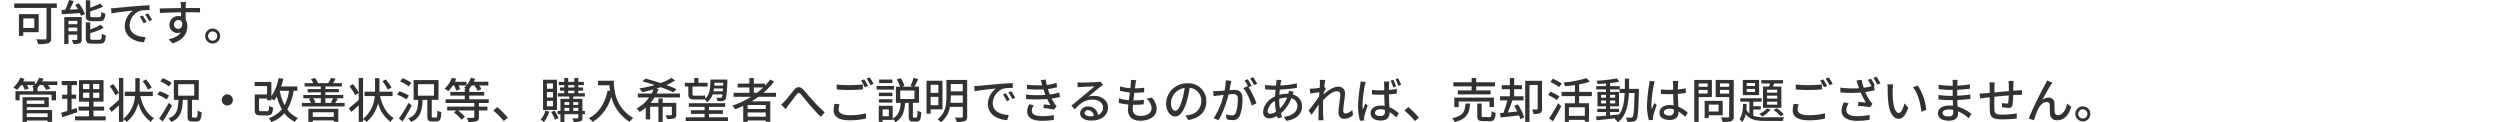 <svg xmlns="http://www.w3.org/2000/svg" width="835" height="40.84" viewBox="0 0 835 40.84">
<defs>
    <style>
      .cls-1 {
        fill: #323232;
        fill-rule: evenodd;
      }
    </style>
  </defs>
  <path class="cls-1" d="M349.457,6719.33v3.2h-3.683v-3.2h3.683Zm1.473,4.61v-6.02h-6.6v7.26h1.441v-1.24h5.156Zm6.053-9.6H342.764v1.49h10.761v10.07a0.38,0.38,0,0,1-.465.45c-0.384,0-1.713.02-2.93-.05a6.782,6.782,0,0,1,.624,1.6,11,11,0,0,0,3.411-.28,1.457,1.457,0,0,0,.913-1.68v-10.11h1.905v-1.49Zm14.255,5.92c1.361,0,1.794-.53,1.954-2.53a3.834,3.834,0,0,1-1.345-.54c-0.064,1.48-.16,1.74-0.737,1.74h-2.177c-0.673,0-.785-0.1-0.785-0.62v-1.33a34.988,34.988,0,0,0,4.291-1.55l-0.96-1.07a27.427,27.427,0,0,1-3.331,1.4v-2.49h-1.489v5.05c0,1.52.416,1.94,2.1,1.94h2.482Zm-10.376,3.37v-1.21h2.947v1.21h-2.947Zm2.947-3.48v1.13h-2.947v-1.13h2.947Zm1.473-1.25h-5.813v8.99h1.393v-3.12h2.947v1.52c0,0.19-.048.25-0.257,0.25-0.224.02-.88,0.02-1.553-0.01a5.737,5.737,0,0,1,.5,1.34,5.605,5.605,0,0,0,2.177-.24,1.256,1.256,0,0,0,.609-1.33v-7.4Zm-2.162-4.1a16.971,16.971,0,0,1,.913,1.47l-2.738.13c0.448-.88.928-1.9,1.329-2.86l-1.554-.35a21.6,21.6,0,0,1-1.329,3.28c-0.448.01-.848,0.03-1.217,0.04l0.129,1.43c1.633-.1,3.843-0.24,6.036-0.37,0.144,0.34.272,0.64,0.353,0.9l1.329-.55a14.716,14.716,0,0,0-2-3.6Zm5.845,11.68c-0.7,0-.833-0.1-0.833-0.64v-1.58a22.568,22.568,0,0,0,4.467-1.75l-0.96-1.08a18.448,18.448,0,0,1-3.507,1.6v-2.37h-1.473v5.2c0,1.48.432,1.92,2.113,1.92h2.579c1.409,0,1.825-.58,2-2.76a4.535,4.535,0,0,1-1.329-.56c-0.064,1.72-.176,2.02-0.8,2.02h-2.257Zm6.12-10.54,0.161,1.74c1.793-.38,5.524-0.77,7.141-0.93a6.429,6.429,0,0,0-2.722,5.2c0,3.52,3.283,5.2,6.421,5.36l0.577-1.71c-2.643-.11-5.365-1.09-5.365-4a5.3,5.3,0,0,1,3.539-4.81,15.3,15.3,0,0,1,3.123-.23v-1.61c-1.1.03-2.707,0.13-4.42,0.27-2.946.26-5.8,0.53-6.965,0.64C376.254,6715.89,375.694,6715.92,375.085,6715.94Zm10.569,2.4-0.961.41a15.554,15.554,0,0,1,1.281,2.24l0.993-.44A21.485,21.485,0,0,0,385.654,6718.34Zm1.777-.69-0.961.43a14.853,14.853,0,0,1,1.345,2.21l0.977-.46A21.736,21.736,0,0,0,387.431,6717.65Zm12.7-3.76h-1.841c0.032,0.16.08,0.66,0.128,1.17,0.016,0.19.016,0.46,0.032,0.82-2.29.03-5.268,0.11-7.078,0.14l0.048,1.53c1.986-.12,4.612-0.22,7.046-0.25,0,0.46.016,0.94,0.016,1.36a3.206,3.206,0,0,0-.9-0.11,2.891,2.891,0,0,0-2.978,2.88,2.672,2.672,0,0,0,2.69,2.78,2.511,2.511,0,0,0,1.121-.24c-0.769,1.23-2.242,1.93-4.131,2.35l1.361,1.34c3.8-1.1,4.931-3.61,4.931-5.74a3.972,3.972,0,0,0-.56-2.13c0-.72,0-1.64-0.016-2.51,2.322,0,3.843.03,4.788,0.08l0.032-1.5h-4.8c0-.32,0-0.61.016-0.8A9.45,9.45,0,0,1,400.133,6713.89Zm-4.019,7.5a1.439,1.439,0,0,1,1.457-1.5,1.318,1.318,0,0,1,1.249.77c0.208,1.5-.416,2.16-1.249,2.16A1.41,1.41,0,0,1,396.114,6721.39Zm12.91,1.33a2.505,2.505,0,1,0,0,5.01A2.505,2.505,0,0,0,409.024,6722.72Zm0,4.05a1.535,1.535,0,1,1,1.537-1.54A1.539,1.539,0,0,1,409.024,6726.77Zm-55.115,24.27v1.26h-6.966v-1.26h6.966Zm-1.105-4.29v1.14h-5.861v-1.14H352.8Zm-5.861,2.24h7.35v-3.34h-8.759v8.29h1.409v-0.5h6.966v0.46H355.4v-3.98h-8.455v-0.93Zm10.2-8.6h-5.06a8.775,8.775,0,0,0,.449-0.9l-1.441-.35a7.11,7.11,0,0,1-1.458,2.26v-1.01h-3.891c0.161-.29.305-0.59,0.433-0.88l-1.393-.37a8.8,8.8,0,0,1-2.322,3.26,9.308,9.308,0,0,1,1.217.82,9.71,9.71,0,0,0,1.329-1.62h0.5a9.928,9.928,0,0,1,.753,1.59l1.329-.4a9.082,9.082,0,0,0-.577-1.19h2.418a6.608,6.608,0,0,1-.752.63c0.144,0.06.32,0.16,0.512,0.25h-0.08v1.17h-5.941v3.06h1.393v-1.89h10.681v1.89H356.7v-3.06H350.53v-1.17H350.5a8,8,0,0,0,.769-0.88H352.4a7.843,7.843,0,0,1,1.008,1.62l1.394-.42a8.168,8.168,0,0,0-.769-1.2h3.106v-1.21Zm6.441,8.86c-0.544.19-1.12,0.37-1.665,0.54v-3.61h1.521v-1.38h-1.521v-3.18H363.7v-1.38H358.6v1.38h1.89v3.18h-1.729v1.38h1.729v4.06c-0.769.24-1.473,0.43-2.05,0.59l0.353,1.52c1.441-.46,3.3-1.09,5.044-1.69Zm2.162-5.1h2.1v1.74h-2.1v-1.74Zm0-2.93h2.1v1.73h-2.1v-1.73Zm5.412,1.73h-2.049v-1.73h2.049v1.73Zm0,2.94h-2.049v-1.74h2.049v1.74Zm-1.921,6.16v-1.91h3.555v-1.34h-3.555v-1.65h3.346v-7.19h-8.2v7.19h3.331v1.65h-3.475v1.34h3.475v1.91h-4.644v1.36H373.3v-1.36h-4.067Zm19.443-9.63a21,21,0,0,0-1.889-2.72l-1.121.62a19.636,19.636,0,0,1,1.793,2.83Zm0.368,2.85v-1.46h-4.4c0.016-.24.016-0.46,0.016-0.69v-3.84h-1.473v3.84c0,0.23,0,.45-0.016.69h-3.507v1.46h3.427a10.966,10.966,0,0,1-3.907,7.63v-13.68h-1.457v4.94a18.18,18.18,0,0,0-1.938-2.88l-1.153.69a18.413,18.413,0,0,1,1.89,3.02l1.2-.76v2.32c-1.2,1.08-2.45,2.16-3.283,2.8l0.817,1.24c0.752-.64,1.617-1.44,2.466-2.22v5.52h1.457v-0.91a7.231,7.231,0,0,1,1.169.92,11.664,11.664,0,0,0,3.843-6.22,11.367,11.367,0,0,0,4.163,6.21,5.436,5.436,0,0,1,1.089-1.25c-2.37-1.36-3.827-4.11-4.6-7.37h4.195Zm6.249-4.42a10.92,10.92,0,0,0-2.946-1.53l-0.817,1.1a11.089,11.089,0,0,1,2.9,1.65Zm-0.816,4.29a12.823,12.823,0,0,0-3.171-1.47l-0.784,1.13a12.886,12.886,0,0,1,3.138,1.6Zm-0.112,2.4a50.05,50.05,0,0,1-3.219,5.26l1.249,0.93c1.009-1.54,2.13-3.52,3.058-5.28Zm3.138-6.22h5.364v3.83h-5.364v-3.83Zm5.028,11.13c-0.336,0-.4-0.08-0.4-0.59v-5.31h2.257v-6.61h-8.326v6.61H397.6c-0.128,3.13-.48,5.08-3.314,6.19a3.728,3.728,0,0,1,.88,1.2c3.2-1.35,3.731-3.75,3.907-7.39h1.57v5.32c0,1.44.3,1.89,1.633,1.89H403.7c1.137,0,1.5-.66,1.649-3.07a4.4,4.4,0,0,1-1.329-.58c-0.048,1.99-.112,2.34-0.464,2.34h-1.025Zm11.389-7.73a1.855,1.855,0,1,0,1.857,1.86A1.858,1.858,0,0,0,413.924,6744.72Zm20.612-1.21a14.973,14.973,0,0,1-1.489,4.8,17.766,17.766,0,0,1-1.6-4.8h3.09Zm2.786,0v-1.43H431.91a24.818,24.818,0,0,0,.7-2.56l-1.554-.28a15.111,15.111,0,0,1-2.417,6.07v-4.76h-5.573v1.39H427.2v2.81h-4.131v5c0,1.56.432,1.98,1.986,1.98h2.273c1.33,0,1.73-.55,1.906-2.61a4.288,4.288,0,0,1-1.329-.57c-0.064,1.53-.16,1.77-0.7,1.77h-1.969c-0.609,0-.721-0.08-0.721-0.59v-3.63h2.69v0.57h1.442v-0.54a8.307,8.307,0,0,1,.88.66,9.176,9.176,0,0,0,.945-1.38,17.916,17.916,0,0,0,1.665,4.29,9.609,9.609,0,0,1-4.387,2.96,7.086,7.086,0,0,1,.913,1.32,11.089,11.089,0,0,0,4.323-2.97,9.252,9.252,0,0,0,3.523,2.88,5.8,5.8,0,0,1,1.008-1.3,8.289,8.289,0,0,1-3.57-2.86,16.76,16.76,0,0,0,2.113-6.22h1.265Zm12.158,7.18v1.53h-7.014v-1.53h7.014Zm-8.487,3.21h1.473v-0.49h7.014v0.45H451v-4.32H440.993v4.36Zm4.163-7.88v1.55h-2.305l0.528-.14a6.208,6.208,0,0,0-.785-1.41h2.562Zm4.116,0a12.849,12.849,0,0,1-.8,1.44l0.609,0.11h-2.4v-1.55h2.594Zm0.688,1.55c0.256-.37.561-0.85,0.881-1.38l-0.929-.17h2.754v-1.11h-5.988v-0.89h4.515v-1.09h-4.515v-0.86h5.508v-1.11h-2.994a16,16,0,0,0,.912-1.45l-1.553-.31a12.279,12.279,0,0,1-.9,1.75l0.081,0.01h-3.811l0.256-.08a6.217,6.217,0,0,0-.977-1.64l-1.345.36a7.262,7.262,0,0,1,.768,1.36h-2.882v1.11h5.412v0.86h-4.4v1.09h4.4v0.89h-5.844v1.11h2.706l-0.881.21a5.71,5.71,0,0,1,.737,1.34h-3.058v1.18h14.3v-1.18H449.96Zm18.8-5.15a21,21,0,0,0-1.889-2.72l-1.121.62a19.636,19.636,0,0,1,1.793,2.83Zm0.368,2.85v-1.46h-4.4c0.016-.24.016-0.46,0.016-0.69v-3.84h-1.473v3.84c0,0.23,0,.45-0.016.69h-3.507v1.46h3.427a10.97,10.97,0,0,1-3.907,7.63v-13.68H457.81v4.94a18.17,18.17,0,0,0-1.937-2.88l-1.153.69a18.334,18.334,0,0,1,1.889,3.02l1.2-.76v2.32c-1.2,1.08-2.45,2.16-3.282,2.8l0.816,1.24c0.753-.64,1.618-1.44,2.466-2.22v5.52h1.458v-0.91a7.177,7.177,0,0,1,1.168.92,11.66,11.66,0,0,0,3.844-6.22,11.367,11.367,0,0,0,4.163,6.21,5.436,5.436,0,0,1,1.089-1.25c-2.37-1.36-3.827-4.11-4.6-7.37h4.195Zm6.249-4.42a10.92,10.92,0,0,0-2.946-1.53l-0.817,1.1a11.089,11.089,0,0,1,2.9,1.65Zm-0.816,4.29a12.823,12.823,0,0,0-3.171-1.47l-0.785,1.13a12.894,12.894,0,0,1,3.139,1.6Zm-0.113,2.4a49.889,49.889,0,0,1-3.218,5.26l1.249,0.93c1.009-1.54,2.13-3.52,3.058-5.28Zm3.139-6.22h5.364v3.83H477.59v-3.83Zm5.028,11.13c-0.336,0-.4-0.08-0.4-0.59v-5.31h2.257v-6.61h-8.326v6.61h1.537c-0.128,3.13-.48,5.08-3.315,6.19a3.717,3.717,0,0,1,.881,1.2c3.2-1.35,3.731-3.75,3.907-7.39h1.569v5.32c0,1.44.305,1.89,1.634,1.89h1.425c1.137,0,1.5-.66,1.649-3.07a4.4,4.4,0,0,1-1.329-.58c-0.048,1.99-.112,2.34-0.464,2.34h-1.025Zm18.627-4.85v-1.26h-6.486v-1.22h5v-1.23h-5v-0.96h-0.1a10.154,10.154,0,0,0,.913-1.2h0.881a10.46,10.46,0,0,1,1.073,1.79l1.281-.53a9.234,9.234,0,0,0-.753-1.26h3.058v-1.23h-4.835c0.16-.34.3-0.66,0.432-1.01l-1.441-.33a8.018,8.018,0,0,1-1.441,2.52v-1.18h-3.875a10.35,10.35,0,0,0,.448-0.98l-1.425-.36a9.748,9.748,0,0,1-2.466,3.63,8.6,8.6,0,0,1,1.233.84,11.667,11.667,0,0,0,1.5-1.9H489.7a12.585,12.585,0,0,1,.7,1.74l1.281-.49a9.767,9.767,0,0,0-.512-1.25h2.61a5.178,5.178,0,0,1-.8.8c0.176,0.1.4,0.24,0.625,0.4h-0.385v0.96H488.4v1.23h4.82v1.22h-6.4v1.26h9.592v1.2h-9.063v1.28h3.09l-0.865.66a11.7,11.7,0,0,1,2.546,2.44l1.153-.94a10.339,10.339,0,0,0-2.354-2.16h5.493v2.18c0,0.22-.064.27-0.353,0.28-0.272.02-1.216,0.02-2.177-.01a5.43,5.43,0,0,1,.544,1.39,8.83,8.83,0,0,0,2.738-.24,1.208,1.208,0,0,0,.785-1.39v-2.21h2.85v-1.28h-2.85v-1.2h3.3Zm5.015,6.03,1.362-1.15a29.211,29.211,0,0,0-3.539-3.53l-1.313,1.15A28.939,28.939,0,0,1,506.26,6753.63Zm16.433-10.81h-2.017v-1.78h2.017v1.78Zm0,2.94h-2.017v-1.81h2.017v1.81Zm0,2.95h-2.017v-1.83h2.017v1.83Zm1.345-8.88h-4.659v10.08h4.659v-10.08Zm-3.875,10.31a7.106,7.106,0,0,1-1.617,3.03,8.059,8.059,0,0,1,1.121.77,10.29,10.29,0,0,0,1.809-3.48Zm1.938,0.47a13.285,13.285,0,0,1,1.281,2.59l1.169-.56a14.6,14.6,0,0,0-1.329-2.51Zm7.35-.37v-1.02h1.7v1.02h-1.7Zm-2.931-1.02h1.618v1.02H526.52v-1.02Zm1.618-1.92v0.94H526.52v-0.94h1.618Zm3.01,0v0.94h-1.7v-0.94h1.7Zm-3.363-3.83h2.05v0.85h-2.05v-0.85Zm0-1.83h2.05v0.78h-2.05v-0.78Zm5.589,8.6h-0.849v-4.05h-3.074v-0.76h3.891v-1.11h-2.178v-0.85h1.585v-1.05h-1.585v-0.78h1.842v-1.11h-1.842v-1.29h-1.329v1.29h-2.05v-1.29h-1.313v1.29h-1.841v1.11h1.841v0.78h-1.441v1.05h1.441v0.85h-2.161v1.11h3.827v0.76h-2.947v4.05h-0.944v1.09h0.944v2.61h1.329v-2.61h4.628v1.13c0,0.2-.048.26-0.272,0.26a16.594,16.594,0,0,1-1.682-.02,4.5,4.5,0,0,1,.4,1.2,6.942,6.942,0,0,0,2.322-.2,1.112,1.112,0,0,0,.608-1.22v-1.15h0.849v-1.09Zm4.375-10.08v1.51h3.811a17.722,17.722,0,0,0,.208,1.9l-0.816-.14c-0.929,4.33-2.867,7.48-6.309,9.26a10.733,10.733,0,0,1,1.377,1.2,14.139,14.139,0,0,0,6.149-8.43,13.6,13.6,0,0,0,6.133,8.4,7.636,7.636,0,0,1,1.2-1.27c-6.1-3.6-6.469-9.53-6.469-12.43h-5.284Zm27.37,5.59v-1.32h-7.782c0.224-.46.448-0.96,0.656-1.44l-0.752-.2c0.48-.16.992-0.31,1.457-0.48a39.284,39.284,0,0,1,4.163,1.72l1.137-1.05a35.029,35.029,0,0,0-3.443-1.38,19.268,19.268,0,0,0,2.946-1.56l-1.249-.84a16.494,16.494,0,0,1-3.6,1.73c-1.73-.56-3.523-1.09-5.06-1.47l-1.025.9c1.281,0.33,2.706.76,4.1,1.24a39.612,39.612,0,0,1-5.124,1.11,8.2,8.2,0,0,1,1.009,1.26c1.217-.26,2.482-0.56,3.731-0.91a9.437,9.437,0,0,1-.641,1.37h-4.6v1.32h3.747a12.013,12.013,0,0,1-4.148,3.69,10.93,10.93,0,0,1,.993,1.14,13.578,13.578,0,0,0,2.05-1.44v3.92h1.473v-4.23H557.9v5.09h1.441v-5.09H562.4v2.58c0,0.21-.08.25-0.305,0.27-0.208,0-.992,0-1.793-0.03a5.261,5.261,0,0,1,.48,1.28,6.746,6.746,0,0,0,2.434-.23,1.12,1.12,0,0,0,.657-1.28v-3.88h-4.532v-1.46H557.9v1.46h-2.626a16.309,16.309,0,0,0,1.3-1.79h8.551Zm14.447-4.9-0.032.93h-2.962q0.024-.45.048-0.93h2.946Zm-3.266,2.85c0.064-.31.112-0.63,0.16-0.95h3.026c-0.032.36-.048,0.68-0.064,0.95H576.3Zm-8.391.78c0,1.43.384,1.94,1.889,1.94h2.482c0.4,0,.8-0.02,1.105-0.05a3.692,3.692,0,0,1,.785.94,4.975,4.975,0,0,0,1.841-2.59h3.3a2.26,2.26,0,0,1-.24.96,0.477,0.477,0,0,1-.481.19c-0.224,0-.752,0-1.329-0.04a2.818,2.818,0,0,1,.353,1.13,12.144,12.144,0,0,0,1.633-.01,1.411,1.411,0,0,0,1.009-.5c0.384-.51.528-1.98,0.688-6.11v-0.58h-5.636c-0.064,2.85-.224,5.01-1.7,6.31-0.048-.32-0.08-0.74-0.112-1.01a9.657,9.657,0,0,1-1.249.08H569.8c-0.416,0-.512-0.15-0.512-0.63v-2.41h5.06v-1.26h-3.058v-1.59h-1.41v1.59h-3.122v1.26h1.153v2.38Zm6.9,7.87v-1.13h4.644V6750H574.81v-1.12h5.413v-1.23H568.085v1.23h5.236V6750h-4.563v1.22h4.563v1.13h-6.277v1.25h14.091v-1.25H574.81Zm14.976-8.16v-1.79h3.139a21.959,21.959,0,0,1-2.1,1.79h-1.041Zm3.971,5.4H587.72v-1.33h6.037v1.33Zm-6.037,2.57v-1.41h6.037v1.41H587.72Zm9.48-6.64v-1.33h-4.2a22.833,22.833,0,0,0,3.538-3.77l-1.281-.67a16.936,16.936,0,0,1-1.745,2.06v-0.7h-3.731v-1.87h-1.473v1.87h-3.907v1.29h3.907v1.79h-5.3v1.33h5.86a28.75,28.75,0,0,1-6.261,2.95,7.707,7.707,0,0,1,.913,1.23c0.913-.35,1.826-0.74,2.722-1.15v5.37h1.473v-0.5h6.037v0.44h1.537v-6.83h-6.212c0.768-.48,1.521-0.96,2.241-1.51H597.2Zm1.685,2.58,1.5,1.55c0.273-.37.641-0.88,0.977-1.36,0.769-.94,2-2.64,2.706-3.52,0.513-.62.817-0.74,1.441-0.05,0.753,0.85,1.954,2.39,2.979,3.55,1.057,1.24,2.482,2.82,3.667,3.94l1.3-1.49c-1.473-1.31-2.979-2.89-3.971-3.98-0.993-1.06-2.242-2.67-3.251-3.68-1.105-1.1-2.034-.98-3.042.19-0.977,1.15-2.258,2.9-3.075,3.71A9.4,9.4,0,0,1,598.885,6748.1Zm18.579-6.67v1.64c1.281,0.12,2.658.18,4.291,0.18,1.5,0,3.347-.1,4.452-0.19v-1.66c-1.185.12-2.9,0.22-4.452,0.22A40.447,40.447,0,0,1,617.464,6741.43Zm0.945,6.59-1.65-.16a9.745,9.745,0,0,0-.32,2.25c0,2.1,1.858,3.25,5.3,3.25a23.818,23.818,0,0,0,5.493-.56l-0.016-1.76a21.475,21.475,0,0,1-5.525.62c-2.466,0-3.587-.78-3.587-1.91A6.111,6.111,0,0,1,618.409,6748.02Zm8.23-8.32-1.041.43a16.647,16.647,0,0,1,1.281,2.22l1.057-.46A24.221,24.221,0,0,0,626.639,6739.7Zm1.826-.67-1.025.43a16.616,16.616,0,0,1,1.313,2.21l1.041-.47C629.489,6740.63,628.881,6739.62,628.465,6739.03Zm7.593,0.73h-4.419v1.17h4.419v-1.17Zm0.561,2.16H630.79v1.19h5.829v-1.19Zm-0.561,2.23h-4.515v1.15h4.515v-1.15Zm-4.515,3.32h4.515v-1.15h-4.515v1.15Zm7.142-4.03h4.755v2.82h-4.755v-2.82Zm-3.811,8.59h-2.082v-2.3h2.082v2.3Zm8.358,0.45c-0.288,0-.32-0.06-0.32-0.51v-4.43h2.049v-5.41h-1.537c0.385-.65.833-1.61,1.249-2.51l-1.537-.42a15.978,15.978,0,0,1-1.041,2.66l0.9,0.27h-3.731l0.817-.29a11.194,11.194,0,0,0-1.233-2.54l-1.313.43a11.945,11.945,0,0,1,1.1,2.4h-1.393v5.41h1.586c-0.16,2.21-.561,4.12-2.658,5.24v-4.25h-4.66v5.37h1.281v-0.68h3.379v-0.32a3.684,3.684,0,0,1,.88,1.1c2.482-1.39,3.043-3.71,3.283-6.46H641.5v4.44c0,1.36.272,1.81,1.489,1.81h1.2c1.057,0,1.409-.64,1.521-3.12a3.759,3.759,0,0,1-1.265-.57c-0.032,2.06-.1,2.38-0.416,2.38h-0.8Zm8.187-10.96v2.69h-2.578v-2.69h2.578Zm-2.578,6.82v-2.8h2.578v2.8h-2.578Zm3.955,1.37v-9.55h-5.333v10.99h1.378v-1.44H652.8Zm2.69-2.19c0.064-.67.08-1.33,0.08-1.93v-0.53h4v2.46h-4.083Zm4.083-6.25v2.43h-4v-2.43h4Zm1.473-1.38h-6.933v5.68c0,2.45-.273,5.44-2.947,7.44a5.306,5.306,0,0,1,1.105,1.02,8.123,8.123,0,0,0,3.011-5.15h4.291v3.2a0.329,0.329,0,0,1-.384.38c-0.289,0-1.265.02-2.226-.01a5.6,5.6,0,0,1,.544,1.44,8.023,8.023,0,0,0,2.786-.27,1.4,1.4,0,0,0,.753-1.52v-12.21Zm2.342,2.05,0.16,1.74c1.793-.38,5.524-0.77,7.142-0.93a6.43,6.43,0,0,0-2.723,5.2c0,3.52,3.283,5.2,6.422,5.36l0.576-1.71c-2.642-.11-5.364-1.09-5.364-4a5.3,5.3,0,0,1,3.539-4.81,15.288,15.288,0,0,1,3.122-.23v-1.61c-1.105.03-2.706,0.13-4.419,0.27-2.947.26-5.8,0.53-6.966,0.64C664.553,6741.89,663.992,6741.92,663.384,6741.94Zm10.568,2.4-0.961.41a15.46,15.46,0,0,1,1.281,2.24l0.993-.44A21.307,21.307,0,0,0,673.952,6744.34Zm1.778-.69-0.961.43a14.938,14.938,0,0,1,1.345,2.21l0.977-.46A21.919,21.919,0,0,0,675.73,6743.65Zm10.348-2.11c0.016,0.05.032,0.1,0.048,0.14a33.511,33.511,0,0,1-5.156-.2l0.1,1.45a38.3,38.3,0,0,0,5.46.13c0.112,0.33.224,0.7,0.368,1.12,0.08,0.22.176,0.46,0.273,0.7a36.816,36.816,0,0,1-6.5-.09l0.081,1.48a51.148,51.148,0,0,0,7.013,0,16.261,16.261,0,0,0,1.089,2.02c-0.5-.05-1.457-0.14-2.226-0.22l-0.128,1.21a34.26,34.26,0,0,1,3.619.5l0.8-1.19a4.1,4.1,0,0,1-.656-0.75,15.513,15.513,0,0,1-.993-1.74,28.191,28.191,0,0,0,2.77-.53l-0.256-1.5a17.648,17.648,0,0,1-3.138.67c-0.112-.31-0.224-0.59-0.321-0.87s-0.208-.6-0.32-0.94a22.492,22.492,0,0,0,3.075-.62l-0.209-1.46a16.955,16.955,0,0,1-3.234.72,14.716,14.716,0,0,1-.336-1.81l-1.714.2C685.773,6740.48,685.934,6741.03,686.078,6741.54Zm-2.754,6.8-1.57-.31a4.84,4.84,0,0,0-.672,2.4c0.032,2.16,1.889,3.11,5.06,3.11a26.1,26.1,0,0,0,3.811-.29l0.08-1.62a18.941,18.941,0,0,1-3.907.35c-2.338,0-3.491-.59-3.491-1.85A3.045,3.045,0,0,1,683.324,6748.34Zm16.913,2.54a1.063,1.063,0,0,1,1.169-.91,1.961,1.961,0,0,1,1.889,1.98,8.177,8.177,0,0,1-1.137.07C701.021,6752.02,700.237,6751.58,700.237,6750.88Zm-2.338-10.19,0.048,1.65c0.368-.05.785-0.08,1.185-0.1,0.833-.05,3.6-0.17,4.451-0.2-0.8.7-2.658,2.23-3.554,2.97-0.945.78-2.947,2.46-4.2,3.49l1.169,1.18c1.89-2.01,3.4-3.21,5.957-3.21,2,0,3.475,1.08,3.475,2.59a2.6,2.6,0,0,1-1.7,2.51,3.159,3.159,0,0,0-3.33-2.8,2.431,2.431,0,0,0-2.642,2.25c0,1.46,1.473,2.44,3.683,2.44,3.6,0,5.636-1.83,5.636-4.37,0-2.24-1.986-3.89-4.66-3.89a6.7,6.7,0,0,0-1.921.27c1.137-.92,3.106-2.59,3.923-3.2,0.336-.25.672-0.47,1.009-0.68l-0.881-1.15a5.33,5.33,0,0,1-1.025.14c-0.865.08-4.515,0.18-5.348,0.18A11.192,11.192,0,0,1,697.9,6740.69Zm19.6-.72-1.793-.09a6.732,6.732,0,0,1-.016,1.26c-0.032.42-.08,0.93-0.16,1.5a15.849,15.849,0,0,1-3.411-.6l-0.08,1.47a21.484,21.484,0,0,0,3.331.56c-0.112.84-.224,1.74-0.337,2.59a13.653,13.653,0,0,1-3.282-.64l-0.08,1.53a17.493,17.493,0,0,0,3.2.55c-0.064.72-.112,1.33-0.112,1.74,0,2.66,1.778,3.66,4.1,3.66,3.315,0,5.461-1.56,5.461-3.96a5.562,5.562,0,0,0-1.6-3.76l-1.777.37a4.379,4.379,0,0,1,1.7,3.2c0,1.5-1.409,2.54-3.747,2.54-1.713,0-2.562-.85-2.562-2.3,0-.34.032-0.84,0.08-1.4h0.609a29.014,29.014,0,0,0,2.994-.16l0.048-1.5a26.308,26.308,0,0,1-3.282.19h-0.224c0.1-.83.208-1.74,0.32-2.57h0.032c1.313,0,2.226-.07,3.218-0.16l0.048-1.51a21.089,21.089,0,0,1-3.106.21c0.08-.61.144-1.1,0.192-1.45C717.326,6740.85,717.39,6740.47,717.5,6739.97Zm23.415,7.07a5.926,5.926,0,0,0-6.277-6.03,6.938,6.938,0,0,0-7.158,6.66c0,2.67,1.457,4.43,3.043,4.43s2.914-1.81,3.875-5.07a32.091,32.091,0,0,0,.96-4.5,4.249,4.249,0,0,1,3.875,4.46,4.611,4.611,0,0,1-3.875,4.55,11.194,11.194,0,0,1-1.425.22l0.945,1.5C738.771,6752.7,740.917,6750.4,740.917,6747.04Zm-11.818.47a5.356,5.356,0,0,1,4.564-4.95,25.256,25.256,0,0,1-.881,4.13c-0.736,2.46-1.489,3.5-2.209,3.5C729.884,6750.19,729.1,6749.35,729.1,6747.51Zm20.18-7.31-1.873-.2a17.929,17.929,0,0,1-.384,3.44c-0.9.08-1.762,0.15-2.274,0.16-0.545.02-1.025,0.03-1.553,0l0.16,1.73c0.432-.08,1.185-0.18,1.585-0.22,0.368-.05,1.025-0.13,1.745-0.21a24.987,24.987,0,0,1-3.314,7.79l1.649,0.65a33.4,33.4,0,0,0,3.315-8.6,13.344,13.344,0,0,1,1.457-.1,1.357,1.357,0,0,1,1.633,1.62,13.162,13.162,0,0,1-.7,4.7,1.282,1.282,0,0,1-1.313.75,8.565,8.565,0,0,1-1.969-.32l0.272,1.67a9.393,9.393,0,0,0,1.906.24,2.4,2.4,0,0,0,2.465-1.41,15.5,15.5,0,0,0,.913-5.81c0-2.24-1.185-2.86-2.722-2.86-0.368,0-.961.03-1.617,0.09,0.144-.75.288-1.51,0.384-2.01C749.119,6740.95,749.2,6740.53,749.279,6740.2Zm7.3-1.22-1.041.43a16.082,16.082,0,0,1,1.329,2.21l1.041-.46A24.037,24.037,0,0,0,756.581,6738.98Zm-1.825.67-1.041.43a14.46,14.46,0,0,1,1.137,1.96,0.87,0.87,0,0,0-.064-0.1l-1.49.65a18.575,18.575,0,0,1,2.787,5.86l1.585-.75a27.848,27.848,0,0,0-2.642-5.41l1.025-.43A24.782,24.782,0,0,0,754.756,6739.65ZM766,6739.91l-1.649-.05c0,0.22-.016.56-0.048,0.85-0.032.32-.08,0.67-0.112,1.07H763.31a21.813,21.813,0,0,1-2.786-.21l0.048,1.49c0.689,0.03,1.938.11,2.69,0.11h0.785c-0.064.69-.128,1.44-0.16,2.18-2.226,1.04-3.987,3.16-3.987,5.23a1.924,1.924,0,0,0,2.017,2.14,5.447,5.447,0,0,0,2.61-.77c0.08,0.29.16,0.55,0.24,0.79l1.458-.44c-0.129-.4-0.273-0.81-0.385-1.26a12.574,12.574,0,0,0,3.475-5.04,2.651,2.651,0,0,1,2.034,2.53c0,1.84-1.57,3.36-4.548,3.69l0.865,1.33c3.811-.59,5.236-2.67,5.236-4.96a4.045,4.045,0,0,0-3.155-3.84c0.112-.28.241-0.68,0.337-0.89l-1.57-.39a7.907,7.907,0,0,1-.192,1.04c-0.144-.01-0.3-0.01-0.464-0.01a10.573,10.573,0,0,0-2.562.35c0.048-.59.1-1.18,0.144-1.73a47.036,47.036,0,0,0,5.732-.59l-0.016-1.49a29.276,29.276,0,0,1-5.54.69c0.064-.38.128-0.75,0.192-1.05A6.766,6.766,0,0,1,766,6739.91Zm-0.752,6.7v-0.38a7.367,7.367,0,0,1,2.546-.45h0.112a10.507,10.507,0,0,1-2.418,3.65A17.1,17.1,0,0,1,765.248,6746.61Zm-3.843,3.68a4.624,4.624,0,0,1,2.434-3.42,20.737,20.737,0,0,0,.352,3.61,3.767,3.767,0,0,1-1.938.7A0.766,0.766,0,0,1,761.405,6750.29Zm17.441-9.15c0,0.18-.032.7-0.08,1.39-0.768.11-1.6,0.21-2.1,0.24-0.465.03-.8,0.03-1.2,0.02l0.16,1.63c0.961-.13,2.29-0.31,3.042-0.4-0.032.46-.064,0.93-0.1,1.39-0.864,1.3-2.61,3.6-3.49,4.72l0.992,1.39c0.673-.93,1.618-2.3,2.37-3.41-0.048,1.78-.048,2.69-0.064,4.19,0,0.26-.016.72-0.048,1.06h1.729c-0.032-.34-0.064-0.8-0.08-1.09-0.1-1.45-.08-2.59-0.08-3.98,0-.5.016-1.06,0.048-1.63,1.393-1.51,3.235-3.01,4.484-3.01a1.1,1.1,0,0,1,1.217,1.26c0,1.51-.593,4.02-0.593,5.78,0,1.42.753,2.19,1.874,2.19a4.223,4.223,0,0,0,2.978-1.28l-0.24-1.74a3.472,3.472,0,0,1-2.274,1.24,0.749,0.749,0,0,1-.736-0.86c0-1.65.576-4.22,0.576-5.84a2.1,2.1,0,0,0-2.354-2.25c-1.585,0-3.555,1.44-4.82,2.57,0.032-.24.048-0.46,0.065-0.69,0.256-.4.56-0.86,0.752-1.15l-0.528-.67-0.048.02c0.128-1.06.256-1.91,0.336-2.32l-1.858-.07A8.982,8.982,0,0,1,778.846,6741.14Zm18.4,9.71c0-.71.737-1.17,1.809-1.17a4.977,4.977,0,0,1,1.49.23v0.43a1.361,1.361,0,0,1-1.554,1.61C797.969,6751.95,797.249,6751.58,797.249,6750.85Zm4.8-10.43h-1.81a7.672,7.672,0,0,1,.08,1.02c0,0.4.016,1.09,0.016,1.89-0.448.02-.912,0.03-1.361,0.03a27.408,27.408,0,0,1-2.738-.14v1.5c0.945,0.07,1.81.11,2.738,0.11,0.449,0,.913-0.01,1.361-0.03,0.032,1.25.1,2.64,0.144,3.76a6.637,6.637,0,0,0-1.3-.11c-2.145,0-3.41,1.09-3.41,2.56,0,1.53,1.265,2.43,3.442,2.43,2.226,0,2.931-1.26,2.931-2.74v-0.06a15.024,15.024,0,0,1,2.21,1.76l0.864-1.34a10.719,10.719,0,0,0-3.138-2.07c-0.064-1.21-.16-2.67-0.192-4.27,0.928-.06,1.825-0.17,2.658-0.3v-1.55a24.89,24.89,0,0,1-2.658.36c0.016-.73.032-1.42,0.048-1.82A6.946,6.946,0,0,1,802.053,6740.42Zm-7.862.14-1.762-.16a11.536,11.536,0,0,1-.128,1.33,49.146,49.146,0,0,0-.705,6.7,19.277,19.277,0,0,0,.625,5.09l1.409-.1c-0.016-.2-0.016-0.44-0.032-0.6a4.058,4.058,0,0,1,.08-0.74c0.16-.82.737-2.45,1.153-3.66l-0.8-.63c-0.256.61-.592,1.4-0.832,2.05a12.378,12.378,0,0,1-.112-1.71,40.259,40.259,0,0,1,.768-6.33A11.648,11.648,0,0,1,794.191,6740.56Zm9.207-.7-0.913.27a19.587,19.587,0,0,1,.865,2.26l0.96-.32A17.692,17.692,0,0,0,803.4,6739.86Zm1.633-.51-0.929.3a15.388,15.388,0,0,1,.913,2.21l0.945-.3A22.455,22.455,0,0,0,805.031,6739.35Zm5.544,14.28,1.361-1.15a29.131,29.131,0,0,0-3.538-3.53l-1.313,1.15A28.939,28.939,0,0,1,810.575,6753.63Zm18.947-10.24h-4.611v1.32h10.968v-1.32h-4.82v-1.35h6.261v-1.38h-6.261v-1.41h-1.537v1.41h-6.1v1.38h6.1v1.35Zm7.462,5.57v-3.18H823.742v3.18H825.2v-1.85h10.28v1.85h1.5Zm-9.5-1.18c-0.209,2.64-.737,4.12-4.452,4.89a3.943,3.943,0,0,1,.817,1.28c4.147-1.01,4.916-2.94,5.172-6.17h-1.537Zm6.116,4.52c-0.608,0-.72-0.06-0.72-0.52v-4H831.4v4.01c0,1.44.4,1.87,2.017,1.87h2.21c1.361,0,1.761-.56,1.922-2.76a4.142,4.142,0,0,1-1.346-.56c-0.048,1.72-.16,1.96-0.72,1.96h-1.874Zm10.156-3.75c0.353,0.57.705,1.23,1.025,1.88-1.089.11-2.161,0.23-3.154,0.32,0.512-1.2,1.057-2.72,1.521-4.03h3.731v-1.37h-3.139v-2.36h2.61v-1.35h-2.61v-2.4H842.3v2.4H839.6v1.35H842.3v2.36h-3.282v1.37h2.45a31.323,31.323,0,0,1-1.345,4.16c-0.4.03-.785,0.06-1.121,0.1l0.208,1.45c1.7-.19,3.939-0.43,6.149-0.7,0.176,0.45.336,0.88,0.432,1.23l1.313-.56a21.3,21.3,0,0,0-2.114-4.33Zm9.288-8.37h-5.621v13.72h1.441v-12.31h2.723v7.88c0,0.2-.064.28-0.241,0.28-0.24.01-.9,0.01-1.617-0.02a5.237,5.237,0,0,1,.48,1.53,4.755,4.755,0,0,0,2.21-.3,1.415,1.415,0,0,0,.625-1.47v-9.31Zm6.617,0.9a33.493,33.493,0,0,0-2.978-1.62l-0.833,1.06c0.945,0.52,2.274,1.29,2.93,1.75Zm-0.817,4.28c-0.672-.43-2.033-1.13-2.946-1.58l-0.817,1.1c0.961,0.5,2.29,1.27,2.947,1.71Zm-2.193,8.35c0.944-1.49,2.017-3.41,2.834-5.05l-1.073-.99a48.285,48.285,0,0,1-3.01,5.05Zm10.68-1.82h-5.3v-2.88h5.3v2.88Zm2.354-6.59v-1.43h-4.244v-2.51a21.84,21.84,0,0,0,3.6-.92l-1.169-1.16a36.336,36.336,0,0,1-7.606,1.46,5.32,5.32,0,0,1,.433,1.25c1.057-.08,2.209-0.21,3.33-0.39v2.27h-4.451v1.43h4.451v2.37h-3.362v6.23h1.361v-0.67h5.3v0.59h1.409v-6.15h-3.3v-2.37h4.244Zm6.089,5.31h3.01v-1.09h-3.01v-0.81h2.978v-4.82h-2.978v-0.83h3.17v1.2h1.7c-0.128,2.91-.528,5.33-1.841,7.13-1.009.11-2.034,0.21-3.026,0.31v-1.09Zm-3.011-2.88v-0.98h1.649v0.98h-1.649Zm4.724-.98v0.98h-1.713v-0.98h1.713Zm-1.713-.91v-0.97h1.713v0.97h-1.713Zm-3.011-.97h1.649v0.97h-1.649v-0.97Zm9.336-1.99c0.016-1.08.032-2.24,0.032-3.42H880.71c0,1.2,0,2.34-.016,3.42h-1.681v-0.92h-3.234v-1.03a28.791,28.791,0,0,0,3.01-.45l-0.705-1.12a49.753,49.753,0,0,1-6.869.79,4.5,4.5,0,0,1,.352,1.07c0.9-.03,1.874-0.08,2.85-0.16v0.9h-3.3v1.1h3.3v0.83h-2.866v4.82h2.866v0.81H871.5v1.09h2.914v1.21c-1.265.12-2.417,0.21-3.346,0.28l0.192,1.26c1.713-.16,4.019-0.4,6.325-0.67a2.756,2.756,0,0,1-.288.22,4.97,4.97,0,0,1,1.073,1.11c2.754-2.12,3.474-5.51,3.682-9.76h1.89c-0.128,5.5-.288,7.53-0.641,7.98a0.6,0.6,0,0,1-.576.26c-0.288,0-.945,0-1.681-0.07a3.943,3.943,0,0,1,.416,1.41,10.451,10.451,0,0,0,1.97-.02,1.4,1.4,0,0,0,1.136-.68c0.513-.69.657-2.96,0.833-9.57,0-.18.016-0.69,0.016-0.69H882.1Zm11.645,7.78c0-.69.752-1.15,1.825-1.15a5.3,5.3,0,0,1,1.489.22v0.43a1.371,1.371,0,0,1-1.553,1.62C894.485,6751.78,893.749,6751.41,893.749,6750.66Zm4.8-10.42h-1.809a8.092,8.092,0,0,1,.1,1.03v1.88c-0.448.02-.881,0.04-1.329,0.04a25.054,25.054,0,0,1-2.77-.15l0.016,1.51c0.929,0.06,1.809.11,2.738,0.11,0.448,0,.9-0.02,1.345-0.03,0.032,1.24.1,2.62,0.16,3.74a9.055,9.055,0,0,0-1.3-.1c-2.146,0-3.41,1.09-3.41,2.56,0,1.54,1.264,2.43,3.426,2.43,2.226,0,2.93-1.26,2.93-2.73v-0.08a15.109,15.109,0,0,1,2.226,1.77l0.865-1.34a10.606,10.606,0,0,0-3.155-2.06c-0.048-1.23-.16-2.67-0.176-4.27,0.929-.07,1.826-0.18,2.658-0.31v-1.55a24.735,24.735,0,0,1-2.658.37c0.016-.74.032-1.42,0.048-1.82C898.472,6740.92,898.5,6740.56,898.552,6740.24Zm-7.862.15-1.745-.16c-0.016.41-.08,0.93-0.128,1.33a48.785,48.785,0,0,0-.705,6.7,18.614,18.614,0,0,0,.625,5.08l1.425-.11c-0.016-.19-0.032-0.43-0.048-0.59a4.252,4.252,0,0,1,.08-0.74c0.176-.81.72-2.44,1.153-3.66l-0.8-.62c-0.256.59-.608,1.39-0.833,2.05a10.537,10.537,0,0,1-.128-1.72,42.142,42.142,0,0,1,.785-6.33C890.434,6741.33,890.594,6740.68,890.69,6740.39Zm17.682,0.67v1.12h-3.01v-1.12h3.01Zm-3.01,3.37v-1.2h3.01v1.2h-3.01Zm4.419,1.17v-5.72h-5.892v14.04h1.473v-8.32h4.419Zm2.226,2.53v2.32H908.74v-2.32h3.267Zm1.393,3.55v-4.8h-6.037v5.73h1.377v-0.93h4.66Zm-0.929-7.23v-1.22h3.091v1.22h-3.091Zm3.091-3.41v1.14h-3.091v-1.14h3.091Zm1.521-1.16h-6.037v5.74h4.516v6.4a0.332,0.332,0,0,1-.385.4c-0.32,0-1.361.01-2.369-.04a5.267,5.267,0,0,1,.512,1.52,9.249,9.249,0,0,0,2.978-.25,1.483,1.483,0,0,0,.785-1.62v-12.15Zm14.511,4.27H928.2v-1h3.394v1Zm0,1.98H928.2v-0.99h3.394v0.99Zm0,2.02H928.2v-1.01h3.394v1.01Zm-4.739-6.05v7.1h6.132v-7.1h-2.85c0.144-.32.288-0.69,0.433-1.04h2.994v-1.1h-7.27v1.1h2.9c-0.1.35-.192,0.7-0.3,1.04h-2.033Zm3.522,7.81a13.073,13.073,0,0,1,2.386,2.14l1.073-.67a12.535,12.535,0,0,0-2.418-2.03Zm-2.209-.5a7.566,7.566,0,0,1-2.546,1.82,7.346,7.346,0,0,1,.976.9,10,10,0,0,0,2.8-2.34Zm-4-7.49H921.41v-1h2.754v1Zm0,2H921.41v-1.02h2.754v1.02Zm1.378-4.04H920.1v5.08h5.445v-5.08Zm-1.954,9.9H926.1v-1.12h-2.514v-1.51h2.8v-1.13h-7.141v1.13h3.058v3.97a4.2,4.2,0,0,1-1.025-1.42c0.064-.59.1-1.19,0.112-1.79h-1.217c-0.048,1.93-.272,3.95-1.2,5.07a4.052,4.052,0,0,1,.9,1,6.064,6.064,0,0,0,1.185-2.72c1.361,1.97,3.539,2.32,6.789,2.32h5.573a4.029,4.029,0,0,1,.5-1.24c-1.089.03-5.188,0.03-6.069,0.03a12.589,12.589,0,0,1-4.259-.5v-2.09Zm14.207-8.35v1.64c1.281,0.12,2.658.18,4.292,0.18,1.5,0,3.346-.1,4.451-0.19v-1.66c-1.185.12-2.9,0.22-4.451,0.22A40.455,40.455,0,0,1,937.8,6741.43Zm0.945,6.59-1.649-.16a9.741,9.741,0,0,0-.321,2.25c0,2.1,1.858,3.25,5.3,3.25a23.814,23.814,0,0,0,5.492-.56l-0.016-1.76a21.466,21.466,0,0,1-5.524.62c-2.466,0-3.587-.78-3.587-1.91A6.144,6.144,0,0,1,938.74,6748.02Zm8.23-8.32-1.04.43a16.869,16.869,0,0,1,1.281,2.22l1.056-.46A23.99,23.99,0,0,0,946.97,6739.7Zm1.826-.67-1.025.43a16.509,16.509,0,0,1,1.313,2.21l1.041-.47A25.377,25.377,0,0,0,948.8,6739.03Zm14.111,0.43-1.041.43a15.965,15.965,0,0,1,1.217,2.1,20.438,20.438,0,0,1-2.594.51,19.485,19.485,0,0,1-.705-2.64l-1.713.21c0.176,0.48.336,0.99,0.448,1.36,0.113,0.32.241,0.73,0.417,1.23a32.717,32.717,0,0,1-6.261-.21l0.032,1.62a42.778,42.778,0,0,0,6.773.04,21.8,21.8,0,0,0,1.746,3.32c-0.529-.05-1.666-0.15-2.514-0.21l-0.128,1.33a40.47,40.47,0,0,1,4.051.46l0.784-1.14a8.669,8.669,0,0,1-.768-0.94,16.458,16.458,0,0,1-1.634-2.99,24,24,0,0,0,3.107-.63l-0.192-1.55,0.272-.11A24.221,24.221,0,0,0,962.907,6739.46Zm1.841-.66-1.04.44a16.076,16.076,0,0,1,1.313,2.2l1.04-.44A19.766,19.766,0,0,0,964.748,6738.8Zm-9.287,8.9-1.569-.35a6.2,6.2,0,0,0-.8,2.79c0,2.23,1.97,3.4,5.124,3.41a25.063,25.063,0,0,0,4.212-.35l0.08-1.62a20.258,20.258,0,0,1-4.2.4c-2.306-.01-3.619-0.64-3.619-2.07A4.185,4.185,0,0,1,955.461,6747.7Zm14.864-6.32-1.954-.03a8.129,8.129,0,0,1,.128,1.5c0,0.96.016,2.88,0.176,4.29,0.433,4.2,1.922,5.74,3.539,5.74,1.169,0,2.162-.94,3.171-3.68l-1.265-1.49c-0.369,1.46-1.073,3.2-1.874,3.2-1.073,0-1.729-1.69-1.969-4.2a35.908,35.908,0,0,1-.112-3.6A12.943,12.943,0,0,1,970.325,6741.38Zm8.2,0.4-1.585.53c1.617,1.92,2.53,5.47,2.8,8.22l1.649-.64A17.4,17.4,0,0,0,978.523,6741.78Zm8.283,9.13c0-.64.736-1.16,2.1-1.16a6.972,6.972,0,0,1,1.457.14c0.016,0.35.016,0.67,0.016,0.89,0,1.03-.688,1.3-1.585,1.3C987.414,6752.08,986.806,6751.6,986.806,6750.91Zm5.044-11.05h-1.714a5.31,5.31,0,0,1,.08,1.01v0.97h-0.688a29.336,29.336,0,0,1-4.019-.35l0.016,1.46c1.04,0.12,2.962.28,4.019,0.28H990.2v1.97h-0.816a30.6,30.6,0,0,1-3.955-.29l0.016,1.51c1.1,0.13,2.882.21,3.907,0.21h0.88c0.016,0.59.048,1.24,0.064,1.87-0.384-.03-0.768-0.07-1.185-0.07-2.385,0-3.81,1.04-3.81,2.58,0,1.6,1.3,2.49,3.7,2.49,2.1,0,2.979-1.1,2.979-2.32,0-.22-0.016-0.49-0.032-0.83a12.326,12.326,0,0,1,3.587,2.34l0.928-1.43a12.8,12.8,0,0,0-4.6-2.44c-0.032-.72-0.08-1.49-0.112-2.23,1.537-.06,2.866-0.17,4.339-0.35l0.016-1.49a41.231,41.231,0,0,1-4.387.4v-1.98c1.553-.06,3.042-0.21,4.227-0.35v-1.47a36.493,36.493,0,0,1-4.211.45c0.016-.36.016-0.66,0.032-0.85C991.786,6740.5,991.818,6740.15,991.85,6739.86Zm18.71,0.37h-1.72a10.1,10.1,0,0,1,.12,1.31v2.08c-1.61.14-3.35,0.3-4.82,0.45,0.01-.77.01-1.44,0.01-1.89a12.326,12.326,0,0,1,.08-1.46h-1.78a9.611,9.611,0,0,1,.12,1.54v1.95c-0.68.06-1.2,0.11-1.56,0.14-0.67.07-1.326,0.1-1.807,0.1l0.177,1.63c0.416-.06,1.25-0.17,1.74-0.24,0.36-.05.85-0.09,1.45-0.16,0,1.54,0,3.19.01,3.87,0.07,2.64.48,3.51,4.37,3.51a44.23,44.23,0,0,0,4.63-.28l0.05-1.71a29.767,29.767,0,0,1-4.77.4c-2.61,0-2.68-.51-2.72-2.16-0.04-.65-0.02-2.24,0-3.8,1.48-.16,3.23-0.32,4.78-0.45a22.273,22.273,0,0,1-.16,2.32c-0.03.35-.19,0.41-0.56,0.41a9.323,9.323,0,0,1-1.53-.2l-0.04,1.39a18.93,18.93,0,0,0,2.25.24,1.079,1.079,0,0,0,1.29-.98,23.1,23.1,0,0,0,.24-3.29c0.59-.04,1.12-0.07,1.54-0.07s1.12-.03,1.39-0.01v-1.57c-0.41.03-.96,0.08-1.37,0.09-0.45.04-.98,0.07-1.53,0.12,0.02-.64.02-1.33,0.04-2.02A9.1,9.1,0,0,1,1010.56,6740.23Zm12.95,0.54-1.79-.72a13.563,13.563,0,0,1-.67,1.41,120.567,120.567,0,0,0-5.45,11.31l1.77,0.59a27.932,27.932,0,0,1,1.31-3.6c0.61-1.28,1.68-2.49,2.88-2.49a0.967,0.967,0,0,1,1.06,1c0.05,0.79.03,2.05,0.09,2.96a2.186,2.186,0,0,0,2.47,2.11c2.39,0,3.79-1.8,4.63-4.46l-1.35-1.1c-0.43,1.84-1.41,3.85-3.02,3.85a1.046,1.046,0,0,1-1.17-1.02c-0.07-.74-0.03-1.98-0.07-2.82a1.864,1.864,0,0,0-1.93-2.01,3.491,3.491,0,0,0-2.13.77c0.8-1.49,2.13-3.88,2.86-4.99C1023.19,6741.27,1023.37,6740.98,1023.51,6740.77Zm10.16,7.95a2.505,2.505,0,1,0,0,5.01A2.505,2.505,0,0,0,1033.67,6748.72Zm0,4.05a1.535,1.535,0,1,1,1.54-1.54A1.541,1.541,0,0,1,1033.67,6752.77Z" transform="translate(-338 -6713.19)"/>
</svg>

